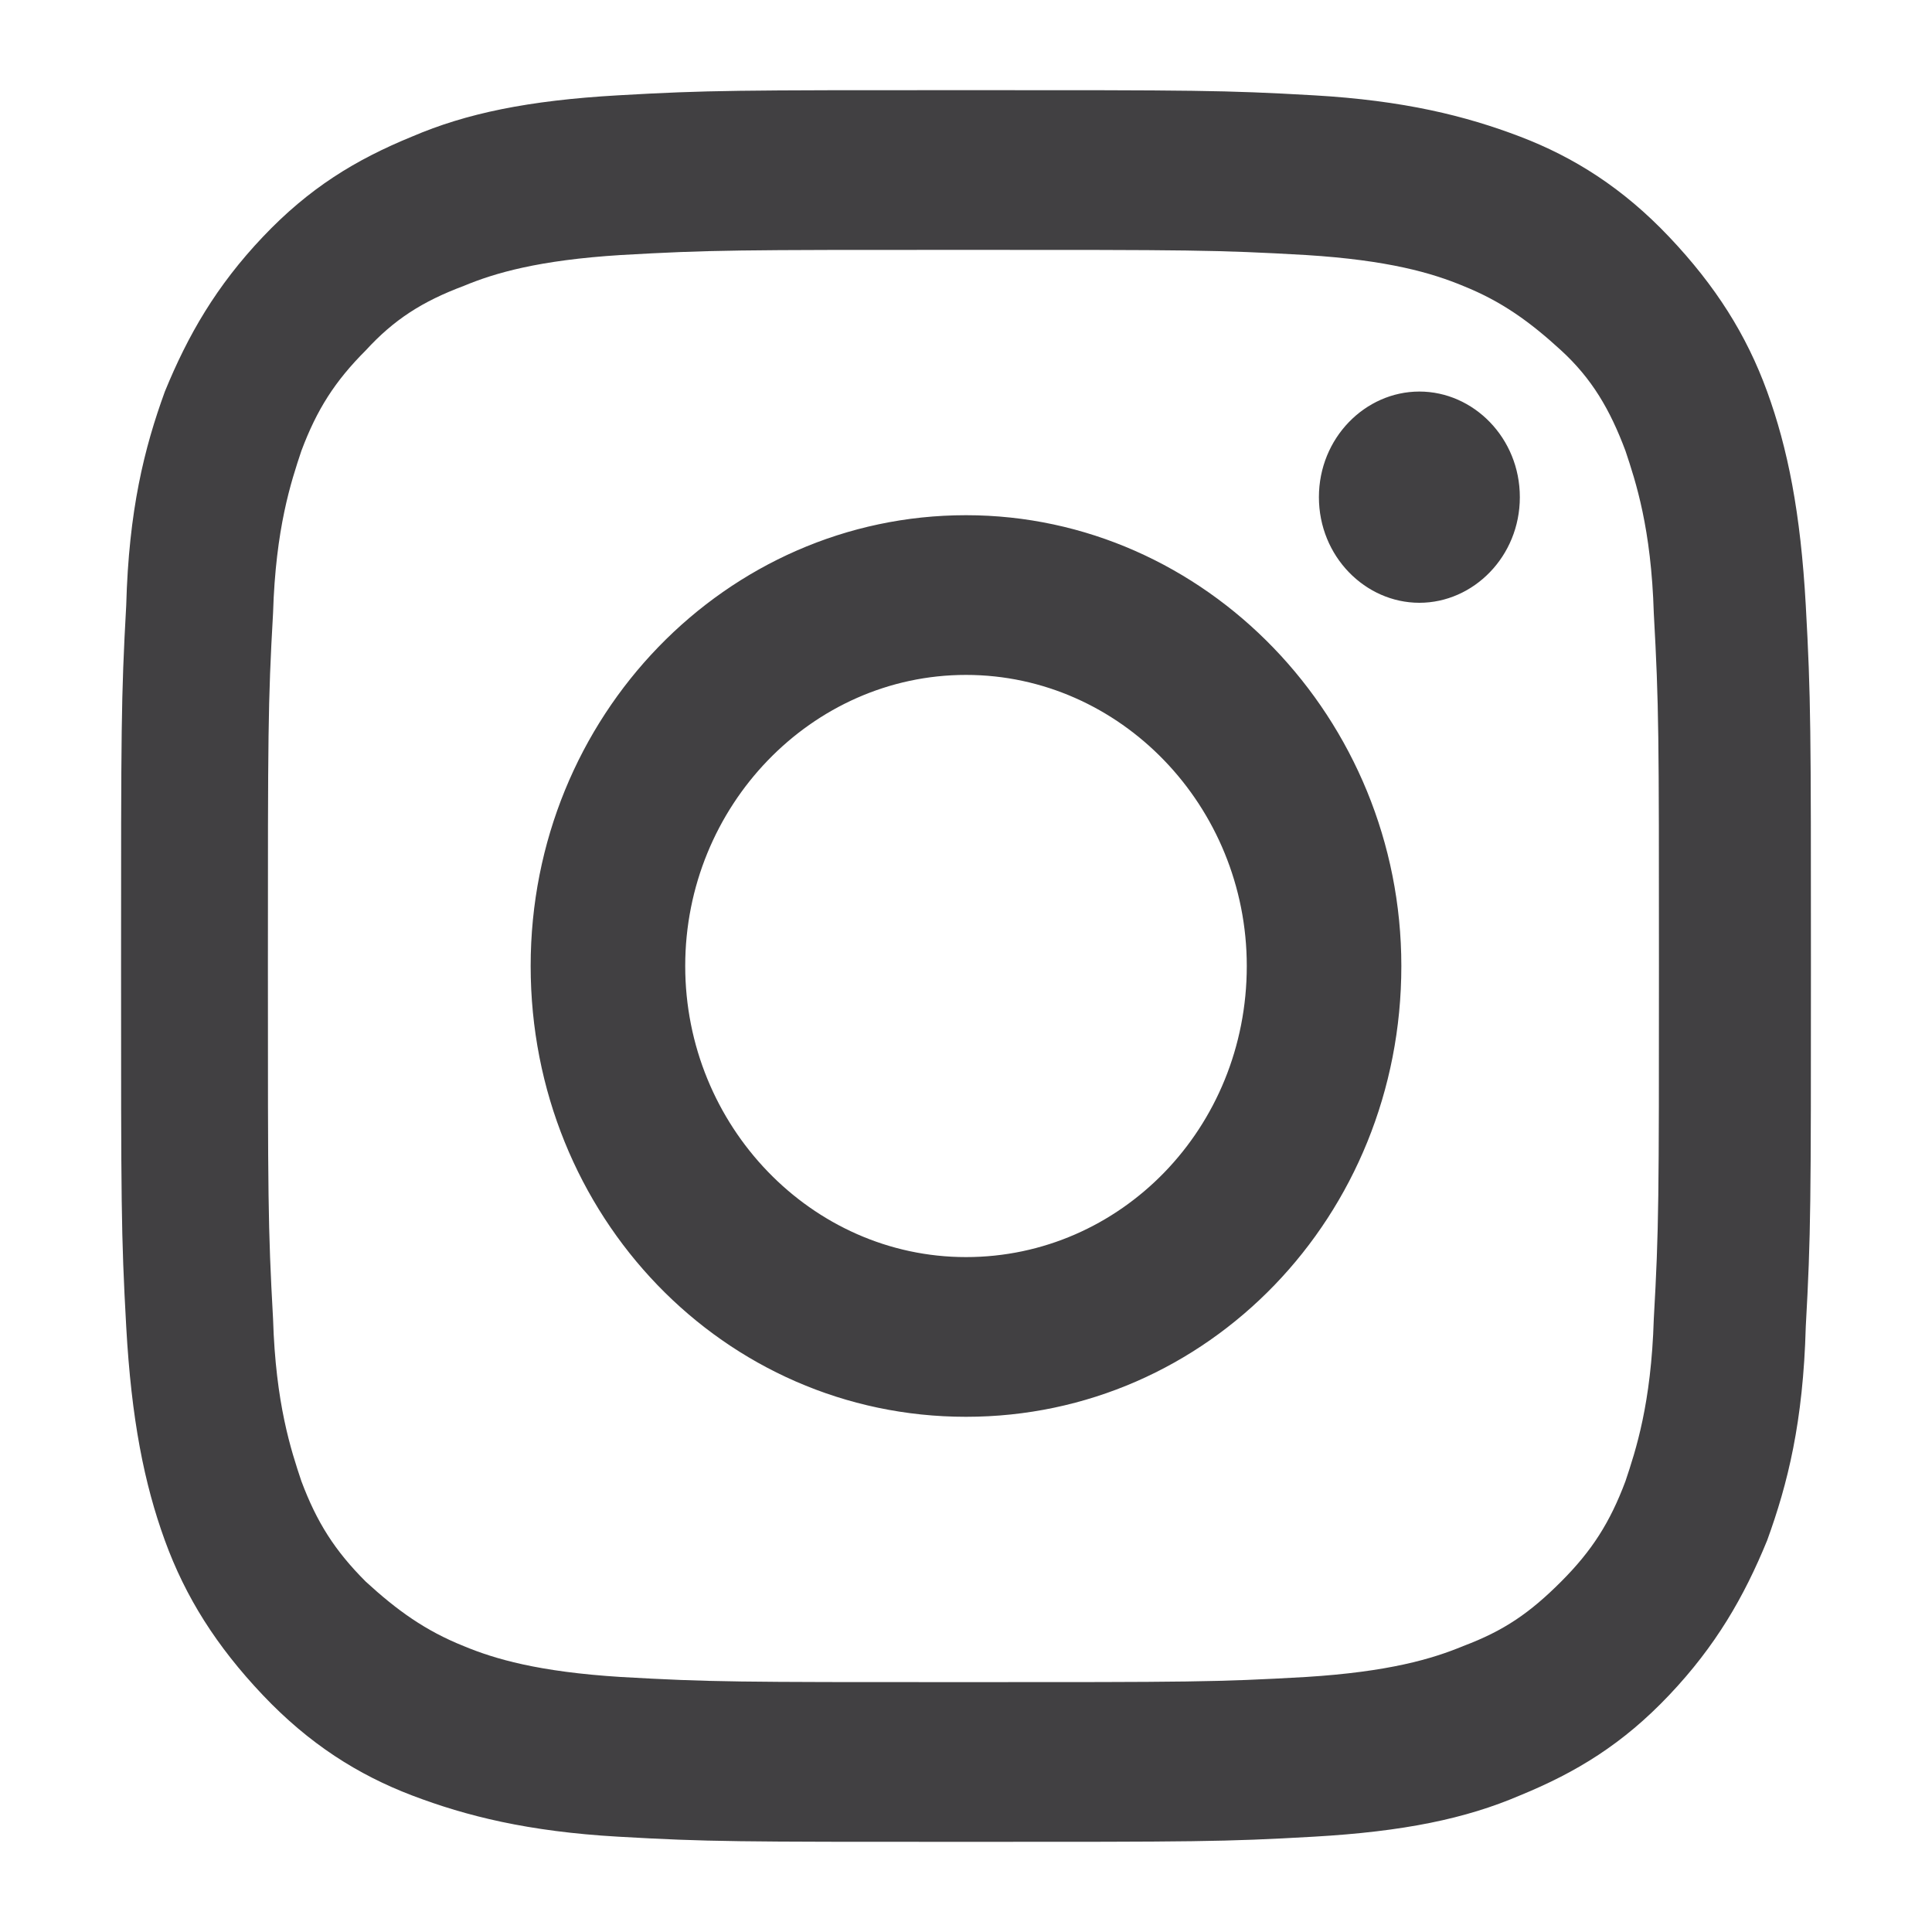 <?xml version="1.0" encoding="UTF-8"?>
<svg id="Layer_1" xmlns="http://www.w3.org/2000/svg" xmlns:xlink="http://www.w3.org/1999/xlink" version="1.1" viewBox="0 0 75 75">
  <!-- Generator: Adobe Illustrator 29.7.1, SVG Export Plug-In . SVG Version: 2.1.1 Build 8)  -->
  <defs>
    <style>
      .st0 {
        fill: none;
      }

      .st1 {
        fill: #414042;
      }

      .st2 {
        clip-path: url(#clippath);
      }
    </style>
    <clipPath id="clippath">
      <rect class="st0" x="4.7" y="3.5" width="65.7" height="68"/>
    </clipPath>
  </defs>
  <g class="st2">
    <path class="st1" d="M70.3,37.5c0-9.2,0-10.4-.2-14-.2-3.6-.7-6.1-1.5-8.3-.8-2.2-2-4.1-3.8-6-1.8-1.9-3.7-3.1-5.8-3.9-2.1-.8-4.5-1.4-8-1.6-3.5-.2-4.6-.2-13.5-.2s-10,0-13.5.2c-3.5.2-5.9.7-8,1.6-2.2.9-4,2-5.8,3.9-1.8,1.9-2.9,3.8-3.8,6-.8,2.2-1.4,4.6-1.5,8.3-.2,3.6-.2,4.8-.2,14s0,10.4.2,14c.2,3.6.7,6.1,1.5,8.3.8,2.2,2,4.1,3.8,6,1.8,1.9,3.7,3.1,5.8,3.9,2.1.8,4.5,1.4,8,1.6,3.5.2,4.6.2,13.5.2s10,0,13.5-.2c3.5-.2,5.9-.7,8-1.6,2.2-.9,4-2,5.8-3.9,1.8-1.9,2.9-3.8,3.8-6,.8-2.2,1.4-4.6,1.5-8.3.2-3.6.2-4.8.2-14M59,19.3c0-2.3-1.8-4.1-3.9-4.1s-3.9,1.8-3.9,4.1,1.8,4.1,3.9,4.1,3.9-1.8,3.9-4.1M54.4,37.5c0-9.6-7.6-17.5-16.9-17.5s-16.9,7.8-16.9,17.5,7.5,17.5,16.9,17.5,16.9-7.8,16.9-17.5M64.2,23.8c.2,3.6.2,4.7.2,13.7s0,10.2-.2,13.7c-.1,3.3-.7,5.1-1.1,6.3-.6,1.6-1.3,2.7-2.5,3.9s-2.2,1.9-3.8,2.5c-1.2.5-2.9,1-6.1,1.2-3.5.2-4.5.2-13.3.2s-9.8,0-13.3-.2c-3.2-.2-4.9-.7-6.1-1.2-1.5-.6-2.6-1.4-3.8-2.5-1.2-1.2-1.9-2.3-2.5-3.9-.4-1.2-1-3-1.1-6.3-.2-3.6-.2-4.7-.2-13.7s0-10.2.2-13.7c.1-3.3.7-5.1,1.1-6.3.6-1.6,1.3-2.7,2.5-3.9,1.1-1.2,2.2-1.9,3.8-2.5,1.2-.5,2.9-1,6.1-1.2,3.5-.2,4.5-.2,13.3-.2s9.8,0,13.3.2c3.2.2,4.9.7,6.1,1.2,1.5.6,2.6,1.4,3.8,2.5s1.9,2.3,2.5,3.9c.4,1.2,1,3,1.1,6.3M48.4,37.5c0,6.3-4.9,11.3-10.9,11.3s-10.9-5.1-10.9-11.3,4.9-11.3,10.9-11.3,10.9,5.1,10.9,11.3"/>
  </g>
</svg>